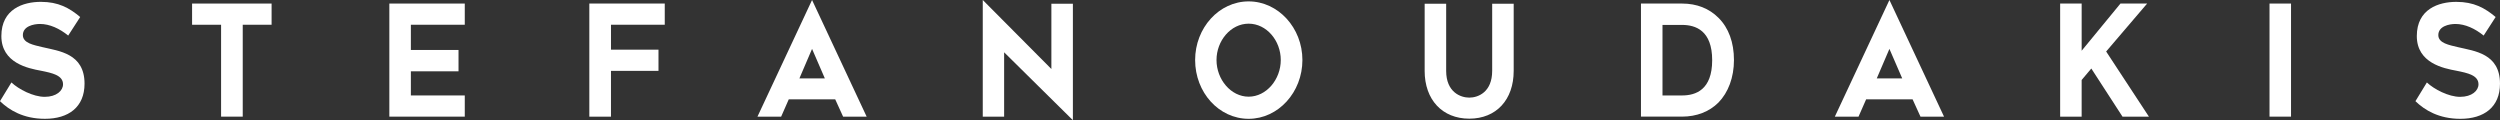 <?xml version="1.0" encoding="UTF-8"?>
<svg id="Layer_2" data-name="Layer 2" xmlns="http://www.w3.org/2000/svg" viewBox="0 0 2349.2 112.95">
  <rect x="0" y="0" width="2349.2" height="112.95" fill="#333333" stroke="none"/>
  <defs>
    <style>
      .cls-1 {
        fill: #fff;
      }
    </style>
  </defs>
  <g id="Layer_1-2" data-name="Layer 1">
    <g>
      <path class="cls-1" d="M41.96,91c11.13,0,17.27-5.81,17.27-11.77,0-8.43-9.98-10.61-20.85-12.79C26.61,64.25,1.28,59.31,1.28,33.87S21.88,1.74,38.38,1.74s26.74,5.67,36.97,14.24l-11.26,17.44c-8.06-6.54-17.4-10.9-26.48-10.9-5.89,0-16.12,2.04-16.12,10.47,0,7.56,10.11,9.3,18.55,11.34,15.22,3.63,39.4,5.81,39.4,34.31,0,22.09-15.1,33-37.23,33-20.21,0-33.52-8.14-42.22-16.57l10.75-17.59c6.78,6.4,20.47,13.52,31.22,13.52Z"/>
      <path class="cls-1" d="M228.09,23.26v86.34h-20.34V23.26h-27.25V3.34h74.71v19.91h-27.12Z"/>
      <path class="cls-1" d="M386.08,46.95h44.78v20.06h-44.78v22.68h50.66v19.91h-70.88V3.34h70.88v19.91h-50.66v23.69Z"/>
      <path class="cls-1" d="M574.12,46.66h44.65v19.91h-44.65v43.03h-20.34V3.34h70.88v19.91h-50.53v23.4Z"/>
      <path class="cls-1" d="M763.07,0l51.3,109.6h-22.13l-7.42-16.28h-43.63l-7.16,16.28h-22.26L763.07,0ZM775.1,73.7l-12.03-27.76-11.9,27.76h23.92Z"/>
      <path class="cls-1" d="M943.57,109.6h-20.09V0l64.48,64.83V3.49h20.21v109.46l-64.61-63.81v60.47Z"/>
      <path class="cls-1" d="M1123.04,56.4c0-30.24,22.52-55.09,50.28-55.09s50.53,24.86,50.53,55.09-22.64,55.24-50.53,55.24-50.28-24.71-50.28-55.24ZM1143.13,56.4c0,18.31,13.56,34.45,30.19,34.45s30.19-16.14,30.19-34.45-13.43-34.16-30.19-34.16-30.19,15.99-30.19,34.16Z"/>
      <path class="cls-1" d="M1338.72,66.58V3.49h20.21v63.09c0,20.06,13.56,25.15,21.75,25.15s21.49-5.09,21.49-25.15V3.49h20.21v63.09c0,27.18-16.38,44.92-41.71,44.92s-41.96-17.73-41.96-44.92Z"/>
      <path class="cls-1" d="M1541.99,3.34h38.64c13.82,0,25.46,4.65,34.16,13.37,9.59,9.45,14.58,23.26,14.58,39.68s-5.37,30.53-14.58,39.97c-8.57,8.58-20.47,13.23-34.16,13.23h-38.64V3.34ZM1580.63,89.69c12.79,0,28.27-5.23,28.27-33.14s-15.61-33.14-28.27-33.14h-18.42v66.29h18.42Z"/>
      <path class="cls-1" d="M1775.46,0l51.3,109.6h-22.13l-7.42-16.28h-43.63l-7.16,16.28h-22.26L1775.46,0ZM1787.48,73.7l-12.03-27.76-11.9,27.76h23.92Z"/>
      <path class="cls-1" d="M1956.09,109.6h-20.21V3.34h20.21v44.33l36.46-44.33h25.07l-38.51,45.06,40.17,61.2h-24.82l-29.3-45.21-9.08,10.76v34.45Z"/>
      <path class="cls-1" d="M2132.62,109.6V3.34h20.21v106.26h-20.21Z"/>
      <path class="cls-1" d="M2311.71,91c11.13,0,17.27-5.81,17.27-11.77,0-8.43-9.98-10.61-20.85-12.79-11.77-2.18-37.1-7.12-37.1-32.56s20.6-32.13,37.1-32.13,26.74,5.67,36.97,14.24l-11.26,17.44c-8.06-6.54-17.4-10.9-26.48-10.9-5.89,0-16.12,2.04-16.12,10.47,0,7.56,10.11,9.3,18.55,11.34,15.22,3.63,39.4,5.81,39.4,34.31,0,22.09-15.1,33-37.23,33-20.21,0-33.52-8.14-42.22-16.57l10.75-17.59c6.78,6.4,20.47,13.52,31.22,13.52Z"/>
    </g>
  </g>
</svg>